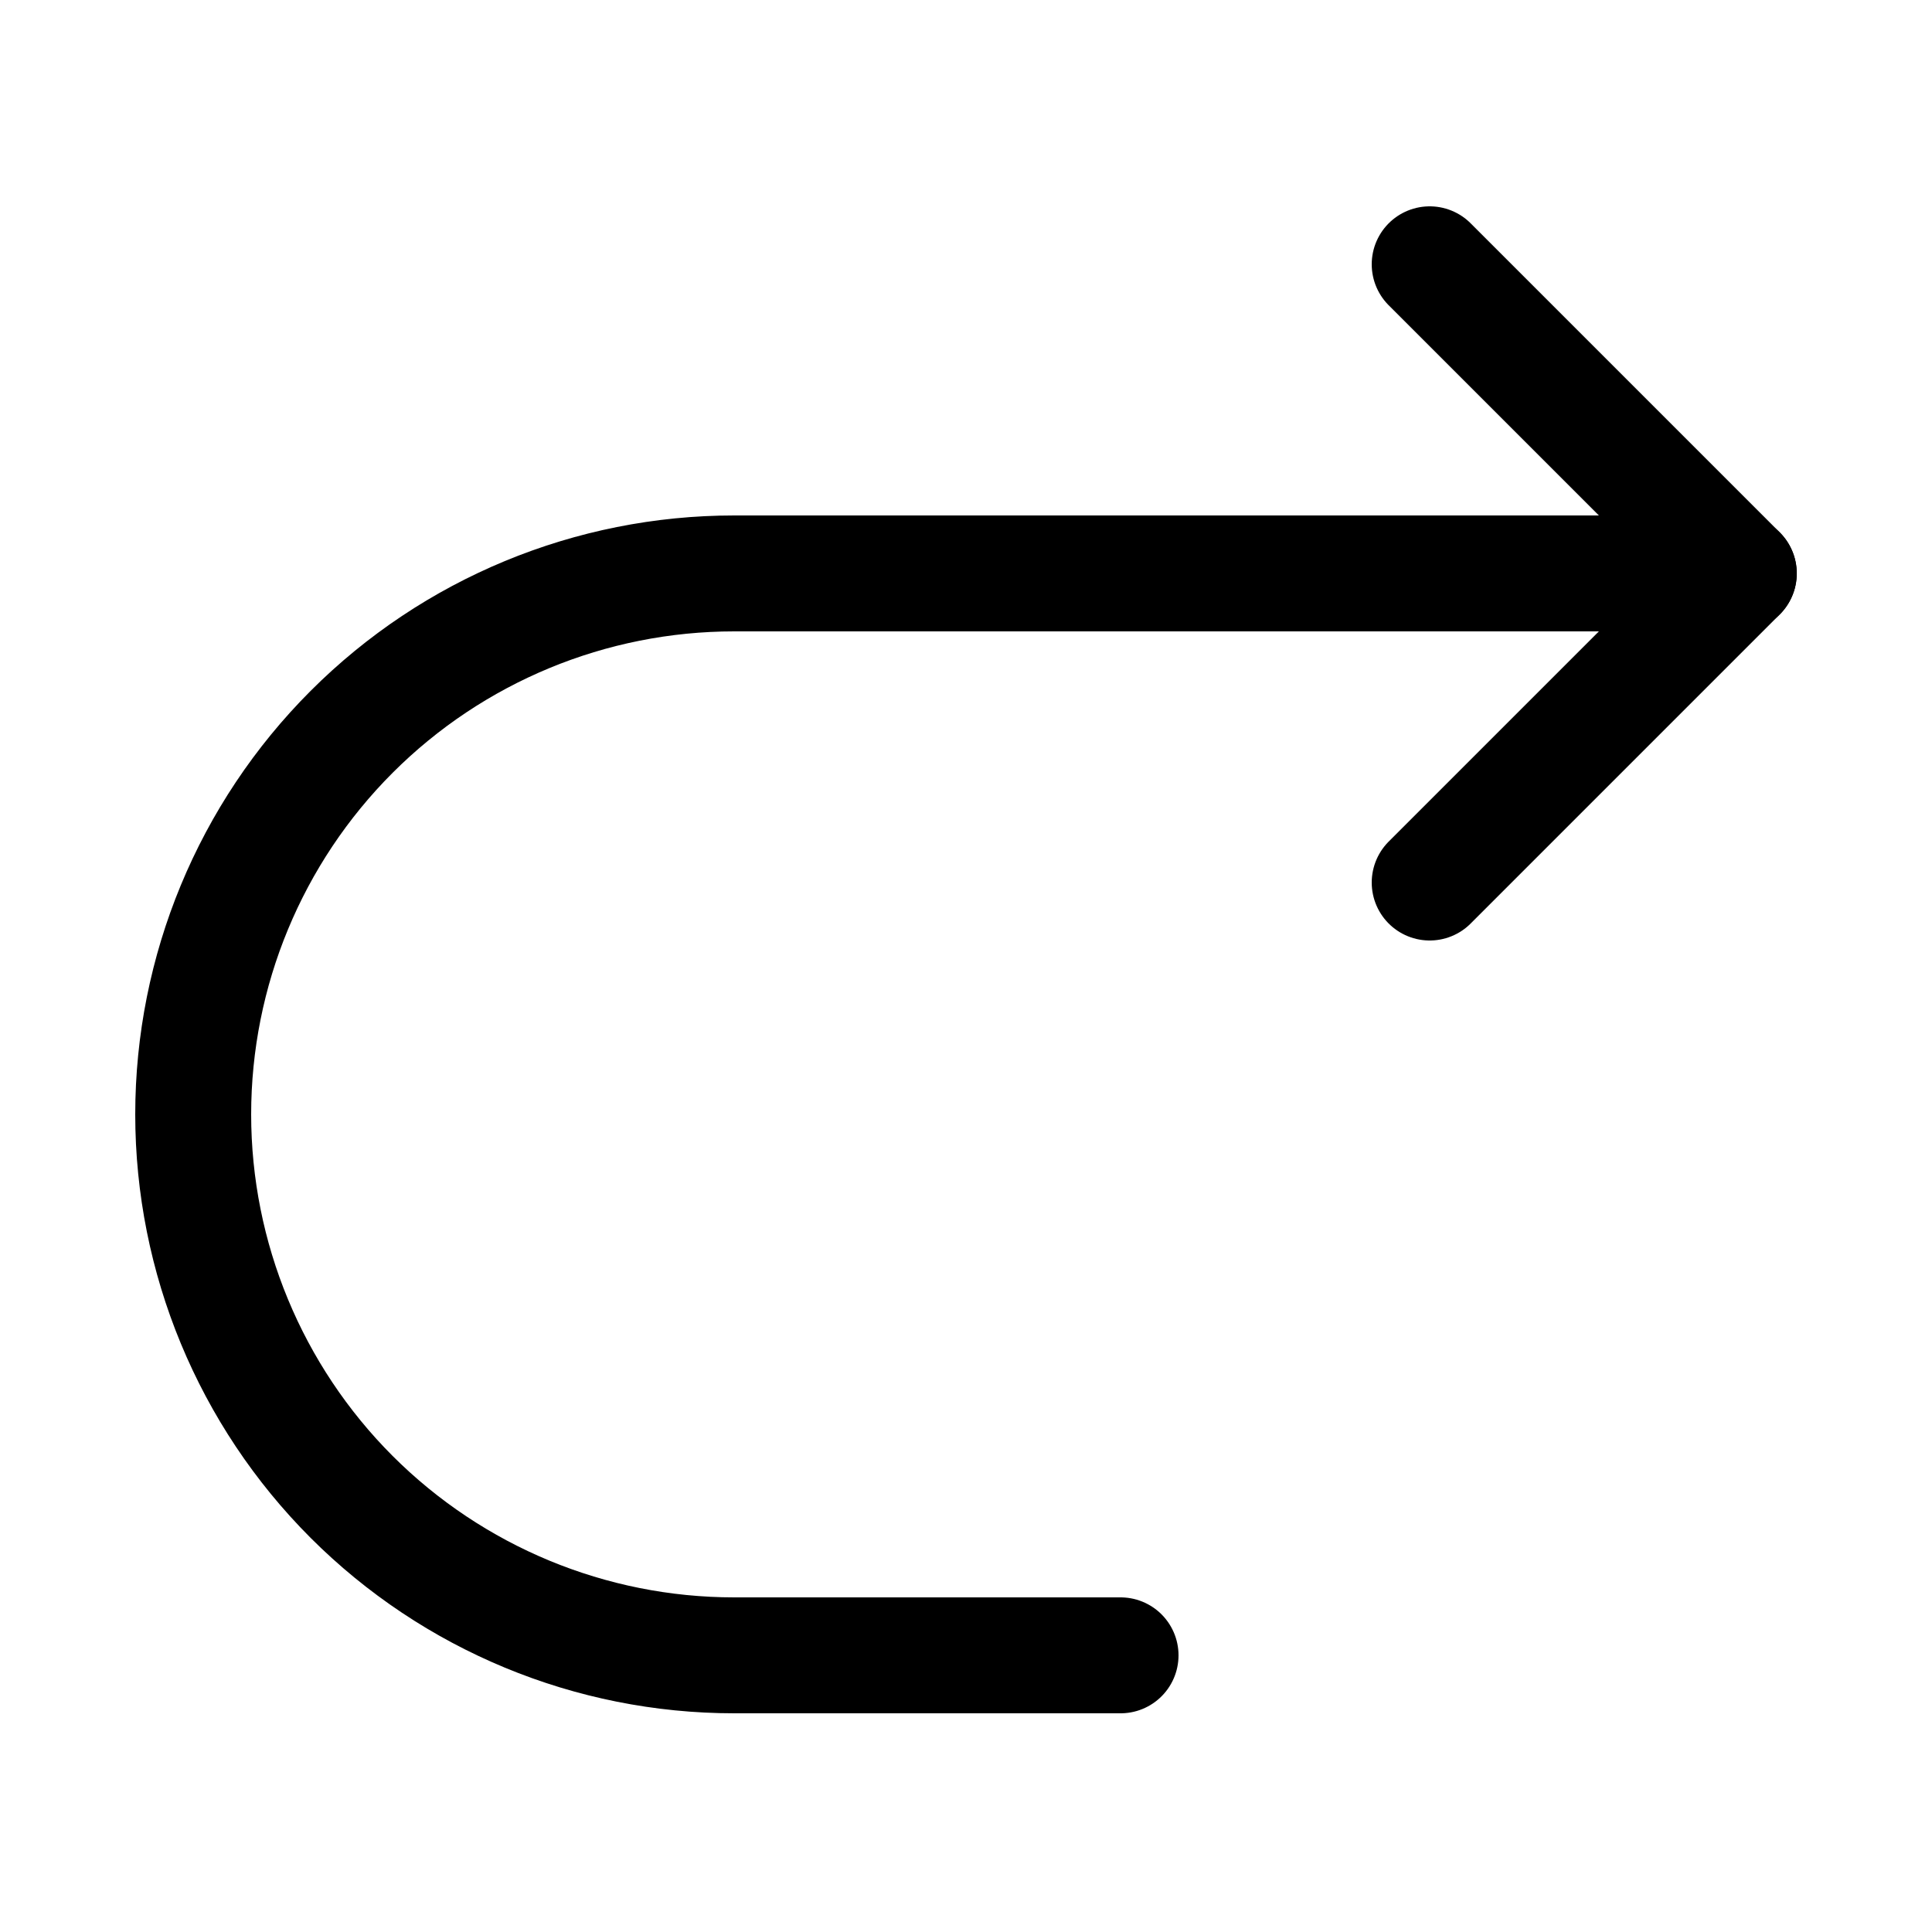 <?xml version="1.0" encoding="utf-8"?><!-- Скачано с сайта svg4.ru / Downloaded from svg4.ru -->
<svg width="800px" height="800px" viewBox="-0.5 0 25 25" fill="none" xmlns="http://www.w3.org/2000/svg">
<path d="M14 21.42H9C7.143 21.42 5.363 20.682 4.05 19.37C2.738 18.057 2 16.276 2 14.42C2 12.563 2.738 10.783 4.05 9.47C5.363 8.157 7.143 7.42 9 7.42H22" stroke="#000000" stroke-width="1.5" stroke-linecap="round" stroke-linejoin="round"/>
<path d="M18 11.42L22 7.42L18 3.42" stroke="#000000" stroke-width="1.5" stroke-linecap="round" stroke-linejoin="round"/>
</svg>